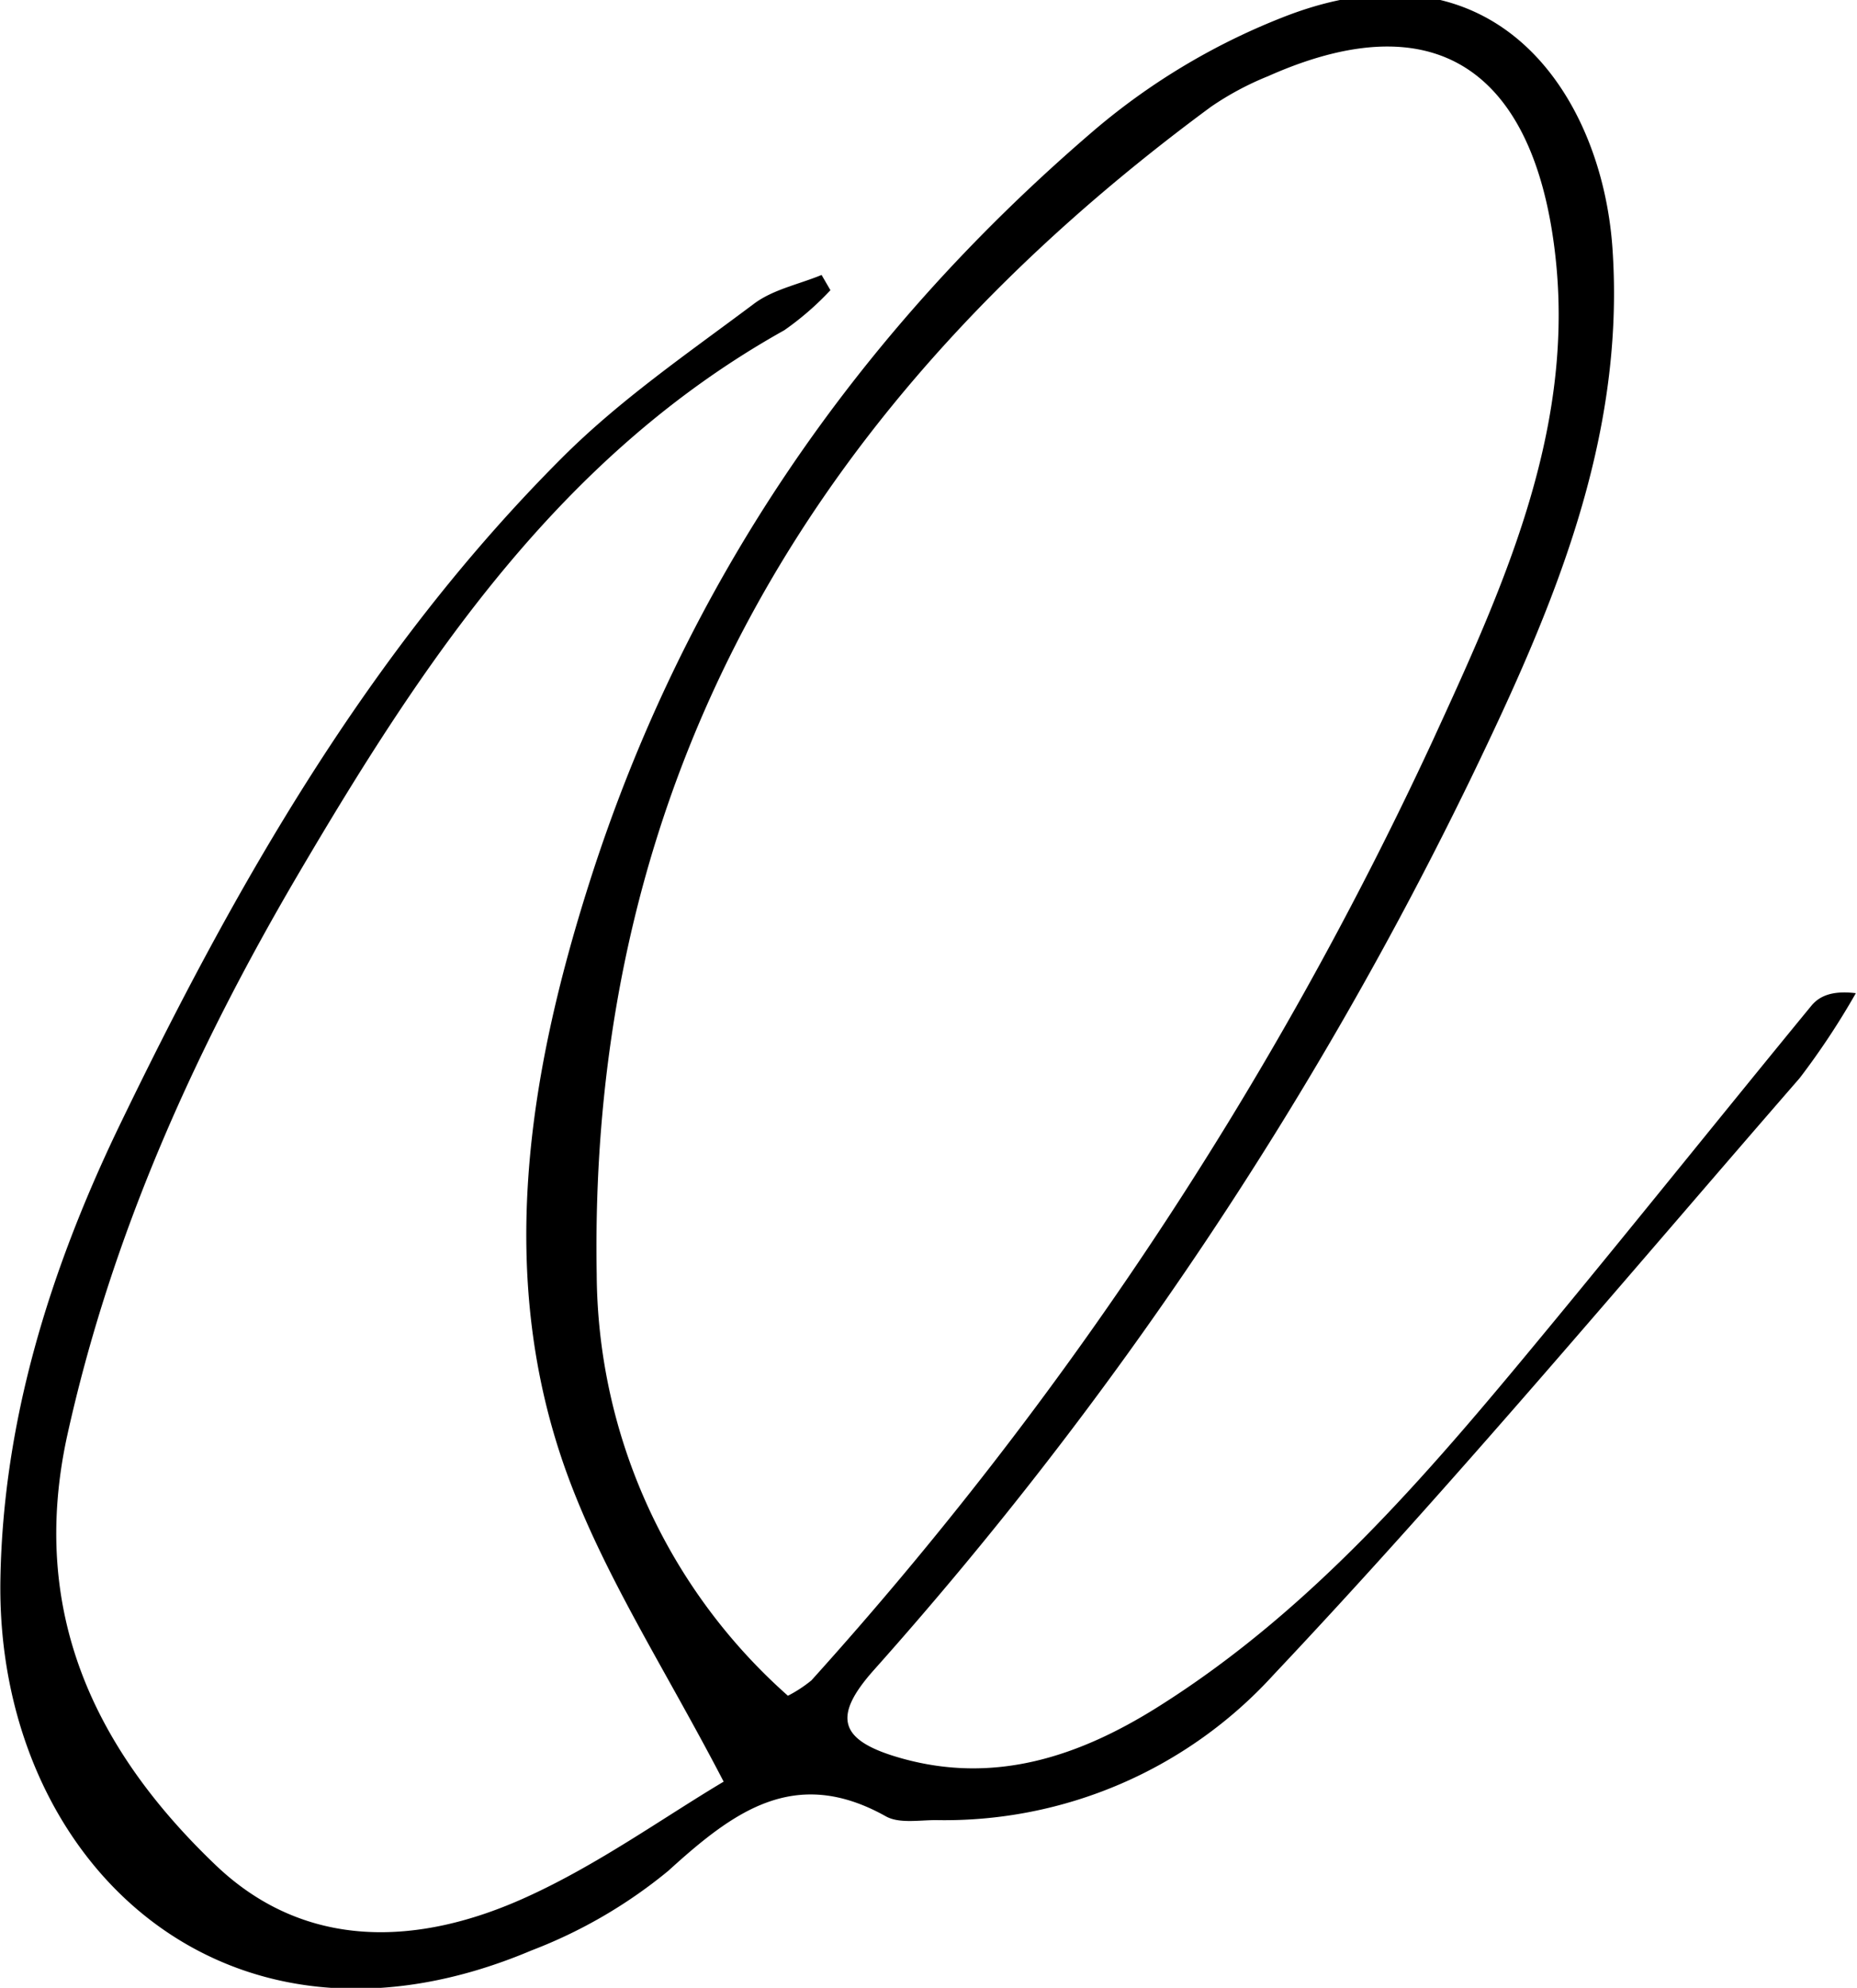 <svg id="레이어_1" data-name="레이어 1" xmlns="http://www.w3.org/2000/svg" viewBox="0 0 128 137"><path d="M49.88,122.79c-4-7.71-8.23-14.17-10.8-21.23C34.15,88,36.4,74.12,40.62,60.85c6.55-20.61,18.48-37.95,34.95-52a45.93,45.93,0,0,1,13.22-7.8c14.34-5.41,21.6,5.51,22.35,16C112.07,30.28,107,42,101.5,53.41a268.06,268.06,0,0,1-41.25,61.67c-2.92,3.27-2.42,4.9,1.92,6.11,6.41,1.79,12.18-.13,17.58-3.51C90.79,110.76,99,100.9,107.17,91c5.93-7.19,11.76-14.47,17.68-21.68.55-.67,1.43-1.07,3.07-.87a52,52,0,0,1-3.87,5.85c-12,13.8-23.74,27.85-36.28,41.14a30.65,30.65,0,0,1-23.26,10c-1.16,0-2.54.25-3.45-.26-6.29-3.52-10.53-.3-15,3.76a33.76,33.76,0,0,1-9.42,5.48c-21.15,8.95-37-6.18-36.61-25.68.2-10.79,3.36-21,8-30.74C16.16,61.11,25.38,44.9,38.75,31.54c4-4,8.69-7.21,13.2-10.59,1.32-1,3.11-1.35,4.68-2L57.24,20a20.11,20.11,0,0,1-3.18,2.76c-15.51,8.66-24.9,22.84-33.54,37.55C13.42,72.41,7.68,85.1,4.62,99,2,111.11,6.54,120.56,14.79,128.47c6.21,6,14.07,5.66,21.49,2.28C41.22,128.51,45.7,125.28,49.88,122.79Zm4.43-5.92a9.15,9.15,0,0,0,1.62-1.06A259.85,259.85,0,0,0,98.72,51.12c4.78-10.41,9.72-21.12,8.54-33S100.1-.4,87.41,5.25a20.42,20.42,0,0,0-3.94,2.11c-27.13,20-42.94,46-42.34,80.47A39.09,39.09,0,0,0,54.31,116.87Z"/></svg>